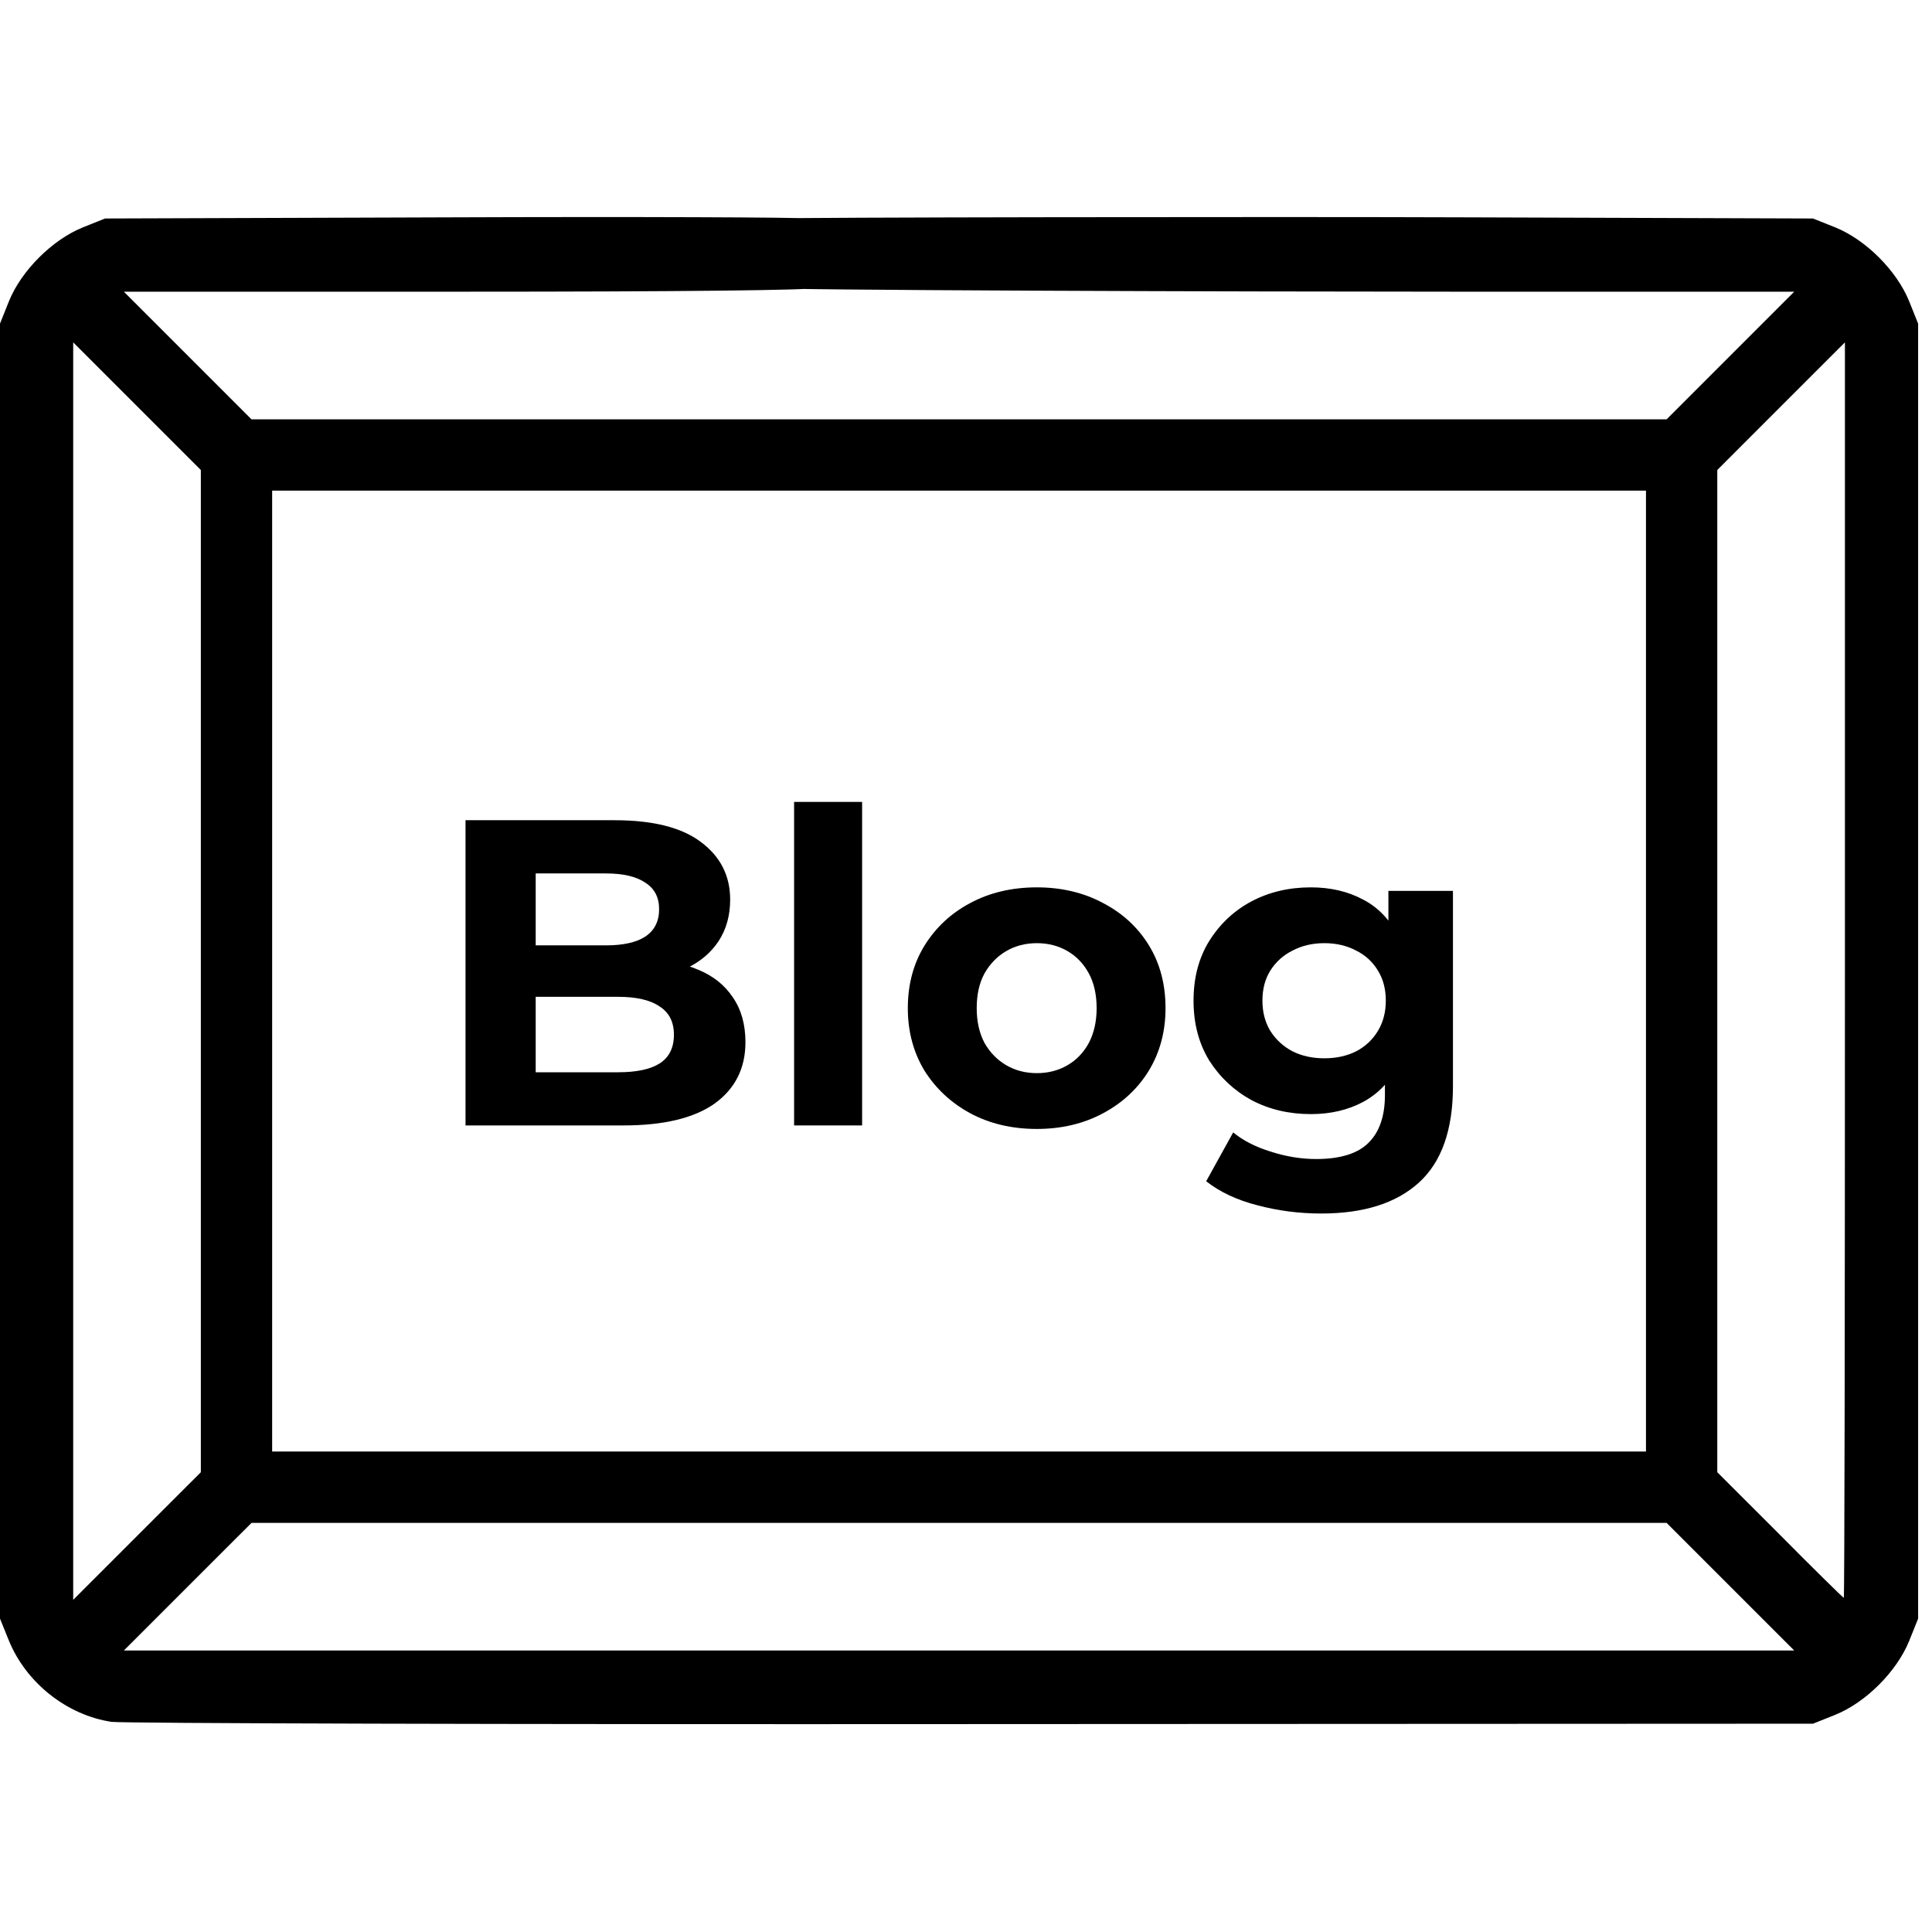 <svg xmlns="http://www.w3.org/2000/svg" fill="none" viewBox="0 0 44 44" height="44" width="44">
<path fill="black" d="M2.539 39.214C1.522 39.06 0.59 38.324 0.197 37.35L0 36.863V22.116V7.37L0.205 6.857C0.487 6.164 1.188 5.463 1.881 5.181L2.394 4.976L10.216 4.95C14.516 4.933 18.209 4.95 18.414 4.976C18.91 5.053 19.192 5.335 19.192 5.763C19.192 6.19 19.004 6.447 18.61 6.558C18.405 6.609 15.618 6.643 10.558 6.643H2.821L4.274 8.096L5.728 9.55H21.842H37.956L39.409 8.096L40.862 6.643H33.126C28.065 6.643 17.67 6.609 17.465 6.558C17.072 6.447 16.884 6.19 16.884 5.763C16.884 5.335 17.166 5.053 17.662 4.976C17.867 4.95 29.168 4.933 33.468 4.95L41.29 4.976L41.803 5.181C42.495 5.463 43.196 6.164 43.478 6.857L43.684 7.37V22.116V36.863L43.478 37.376C43.196 38.068 42.495 38.769 41.803 39.051L41.29 39.256L22.141 39.265C11.609 39.273 2.787 39.248 2.539 39.214ZM39.409 36.136L37.956 34.683H21.842H5.728L4.274 36.136L2.821 37.589H21.842H40.862L39.409 36.136ZM4.574 22.116V10.704L3.12 9.25L1.667 7.797V22.116V36.435L3.12 34.982L4.574 33.529V22.116ZM42.017 22.099V7.797L40.563 9.25L39.11 10.704V22.116V33.529L40.538 34.956C41.324 35.751 41.982 36.392 41.991 36.392C42.008 36.392 42.017 29.955 42.017 22.099ZM37.486 22.116V11.174H21.842H6.198V22.116V33.058H21.842H37.486V22.116Z"></path>
<path fill="black" d="M10.602 25.631V18.68H13.998C14.871 18.68 15.527 18.846 15.964 19.177C16.407 19.508 16.629 19.945 16.629 20.488C16.629 20.852 16.54 21.169 16.361 21.441C16.182 21.706 15.937 21.911 15.626 22.056C15.315 22.202 14.957 22.275 14.554 22.275L14.742 21.868C15.179 21.868 15.567 21.941 15.904 22.086C16.242 22.225 16.503 22.434 16.689 22.712C16.881 22.99 16.977 23.331 16.977 23.735C16.977 24.33 16.742 24.797 16.272 25.135C15.802 25.466 15.11 25.631 14.196 25.631H10.602ZM12.2 24.42H14.077C14.494 24.42 14.809 24.354 15.02 24.221C15.239 24.082 15.348 23.864 15.348 23.566C15.348 23.274 15.239 23.059 15.02 22.92C14.809 22.775 14.494 22.702 14.077 22.702H12.081V21.53H13.799C14.19 21.53 14.488 21.464 14.693 21.332C14.905 21.192 15.011 20.984 15.011 20.706C15.011 20.435 14.905 20.233 14.693 20.1C14.488 19.961 14.19 19.892 13.799 19.892H12.2V24.42Z"></path>
<path fill="black" d="M18.085 25.631V18.263H19.634V25.631H18.085Z"></path>
<path fill="black" d="M23.614 25.711C23.045 25.711 22.538 25.591 22.095 25.353C21.658 25.115 21.31 24.791 21.052 24.38C20.801 23.963 20.675 23.49 20.675 22.96C20.675 22.424 20.801 21.951 21.052 21.54C21.31 21.123 21.658 20.799 22.095 20.567C22.538 20.329 23.045 20.209 23.614 20.209C24.177 20.209 24.68 20.329 25.123 20.567C25.567 20.799 25.915 21.12 26.166 21.53C26.418 21.941 26.544 22.417 26.544 22.96C26.544 23.49 26.418 23.963 26.166 24.38C25.915 24.791 25.567 25.115 25.123 25.353C24.68 25.591 24.177 25.711 23.614 25.711ZM23.614 24.44C23.872 24.44 24.104 24.38 24.309 24.261C24.515 24.142 24.677 23.973 24.796 23.755C24.915 23.529 24.975 23.265 24.975 22.96C24.975 22.649 24.915 22.384 24.796 22.166C24.677 21.947 24.515 21.778 24.309 21.659C24.104 21.54 23.872 21.48 23.614 21.48C23.356 21.48 23.124 21.54 22.919 21.659C22.714 21.778 22.548 21.947 22.423 22.166C22.303 22.384 22.244 22.649 22.244 22.96C22.244 23.265 22.303 23.529 22.423 23.755C22.548 23.973 22.714 24.142 22.919 24.261C23.124 24.38 23.356 24.44 23.614 24.44Z"></path>
<path fill="black" d="M30.091 27.637C29.588 27.637 29.102 27.574 28.632 27.448C28.168 27.329 27.781 27.147 27.47 26.902L28.085 25.79C28.311 25.976 28.595 26.121 28.939 26.227C29.29 26.34 29.634 26.396 29.972 26.396C30.522 26.396 30.919 26.273 31.164 26.029C31.415 25.784 31.541 25.419 31.541 24.936V24.132L31.64 22.791L31.62 21.441V20.289H33.09V24.738C33.09 25.731 32.832 26.462 32.316 26.932C31.799 27.402 31.058 27.637 30.091 27.637ZM29.853 25.373C29.356 25.373 28.906 25.267 28.503 25.055C28.105 24.837 27.784 24.536 27.539 24.152C27.301 23.761 27.182 23.308 27.182 22.791C27.182 22.268 27.301 21.815 27.539 21.431C27.784 21.04 28.105 20.739 28.503 20.527C28.906 20.315 29.356 20.209 29.853 20.209C30.303 20.209 30.7 20.302 31.045 20.488C31.389 20.666 31.657 20.948 31.849 21.332C32.041 21.709 32.137 22.195 32.137 22.791C32.137 23.381 32.041 23.867 31.849 24.251C31.657 24.628 31.389 24.91 31.045 25.095C30.7 25.28 30.303 25.373 29.853 25.373ZM30.161 24.102C30.432 24.102 30.674 24.049 30.886 23.943C31.098 23.831 31.263 23.675 31.382 23.477C31.501 23.278 31.561 23.049 31.561 22.791C31.561 22.526 31.501 22.298 31.382 22.106C31.263 21.907 31.098 21.755 30.886 21.649C30.674 21.537 30.432 21.48 30.161 21.48C29.889 21.48 29.648 21.537 29.436 21.649C29.224 21.755 29.055 21.907 28.93 22.106C28.81 22.298 28.751 22.526 28.751 22.791C28.751 23.049 28.81 23.278 28.93 23.477C29.055 23.675 29.224 23.831 29.436 23.943C29.648 24.049 29.889 24.102 30.161 24.102Z"></path>
</svg>
